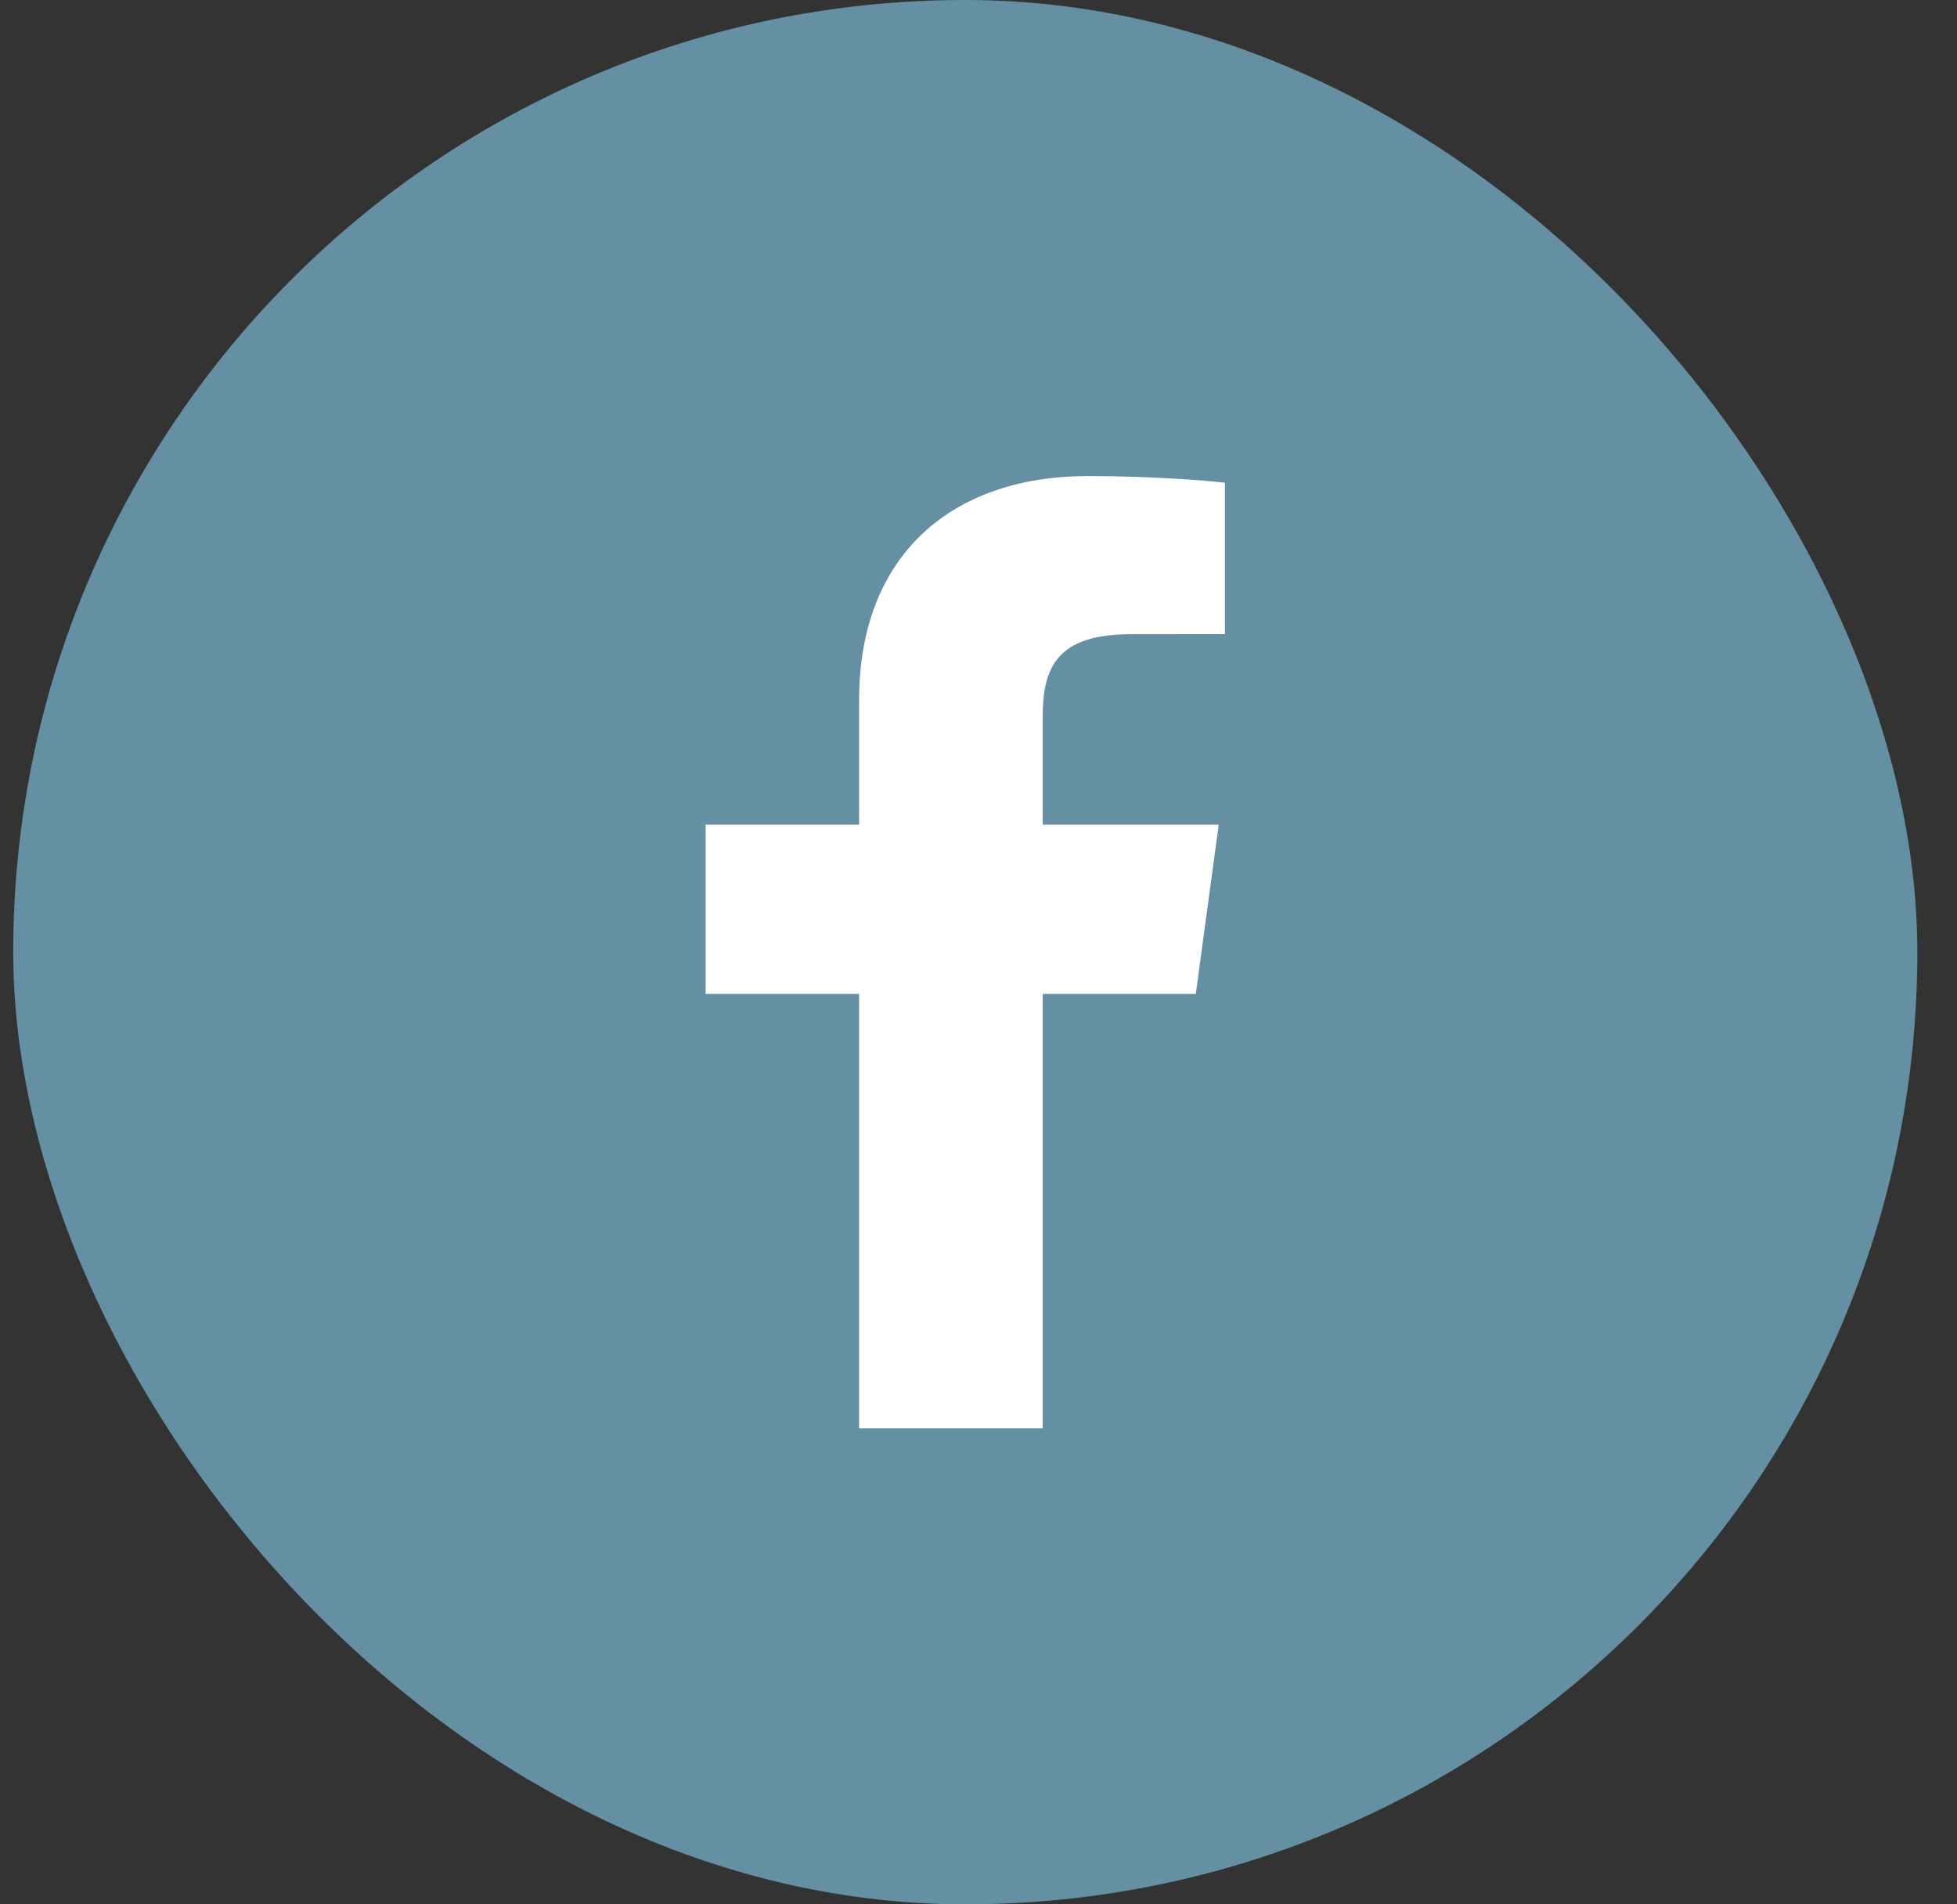 <?xml version="1.0" encoding="UTF-8"?>
<svg xmlns="http://www.w3.org/2000/svg" width="37" height="36" viewBox="0 0 37 36" fill="none">
  <rect x="0" y="0" width="37" height="36" fill="#333333" stroke="none"/>
  <rect x="0.25" width="36" height="36" rx="18" fill="#6590A4"></rect>
  <path d="M19.714 27V18.789H22.608L23.042 15.589H19.714V13.546C19.714 12.62 19.984 11.989 21.379 11.989L23.159 11.988V9.126C22.851 9.087 21.795 9 20.566 9C18 9 16.243 10.491 16.243 13.23V15.589H13.341V18.789H16.243V27H19.714V27Z" fill="white"></path>
  <!-- Code injected by live-server -->
</svg>
